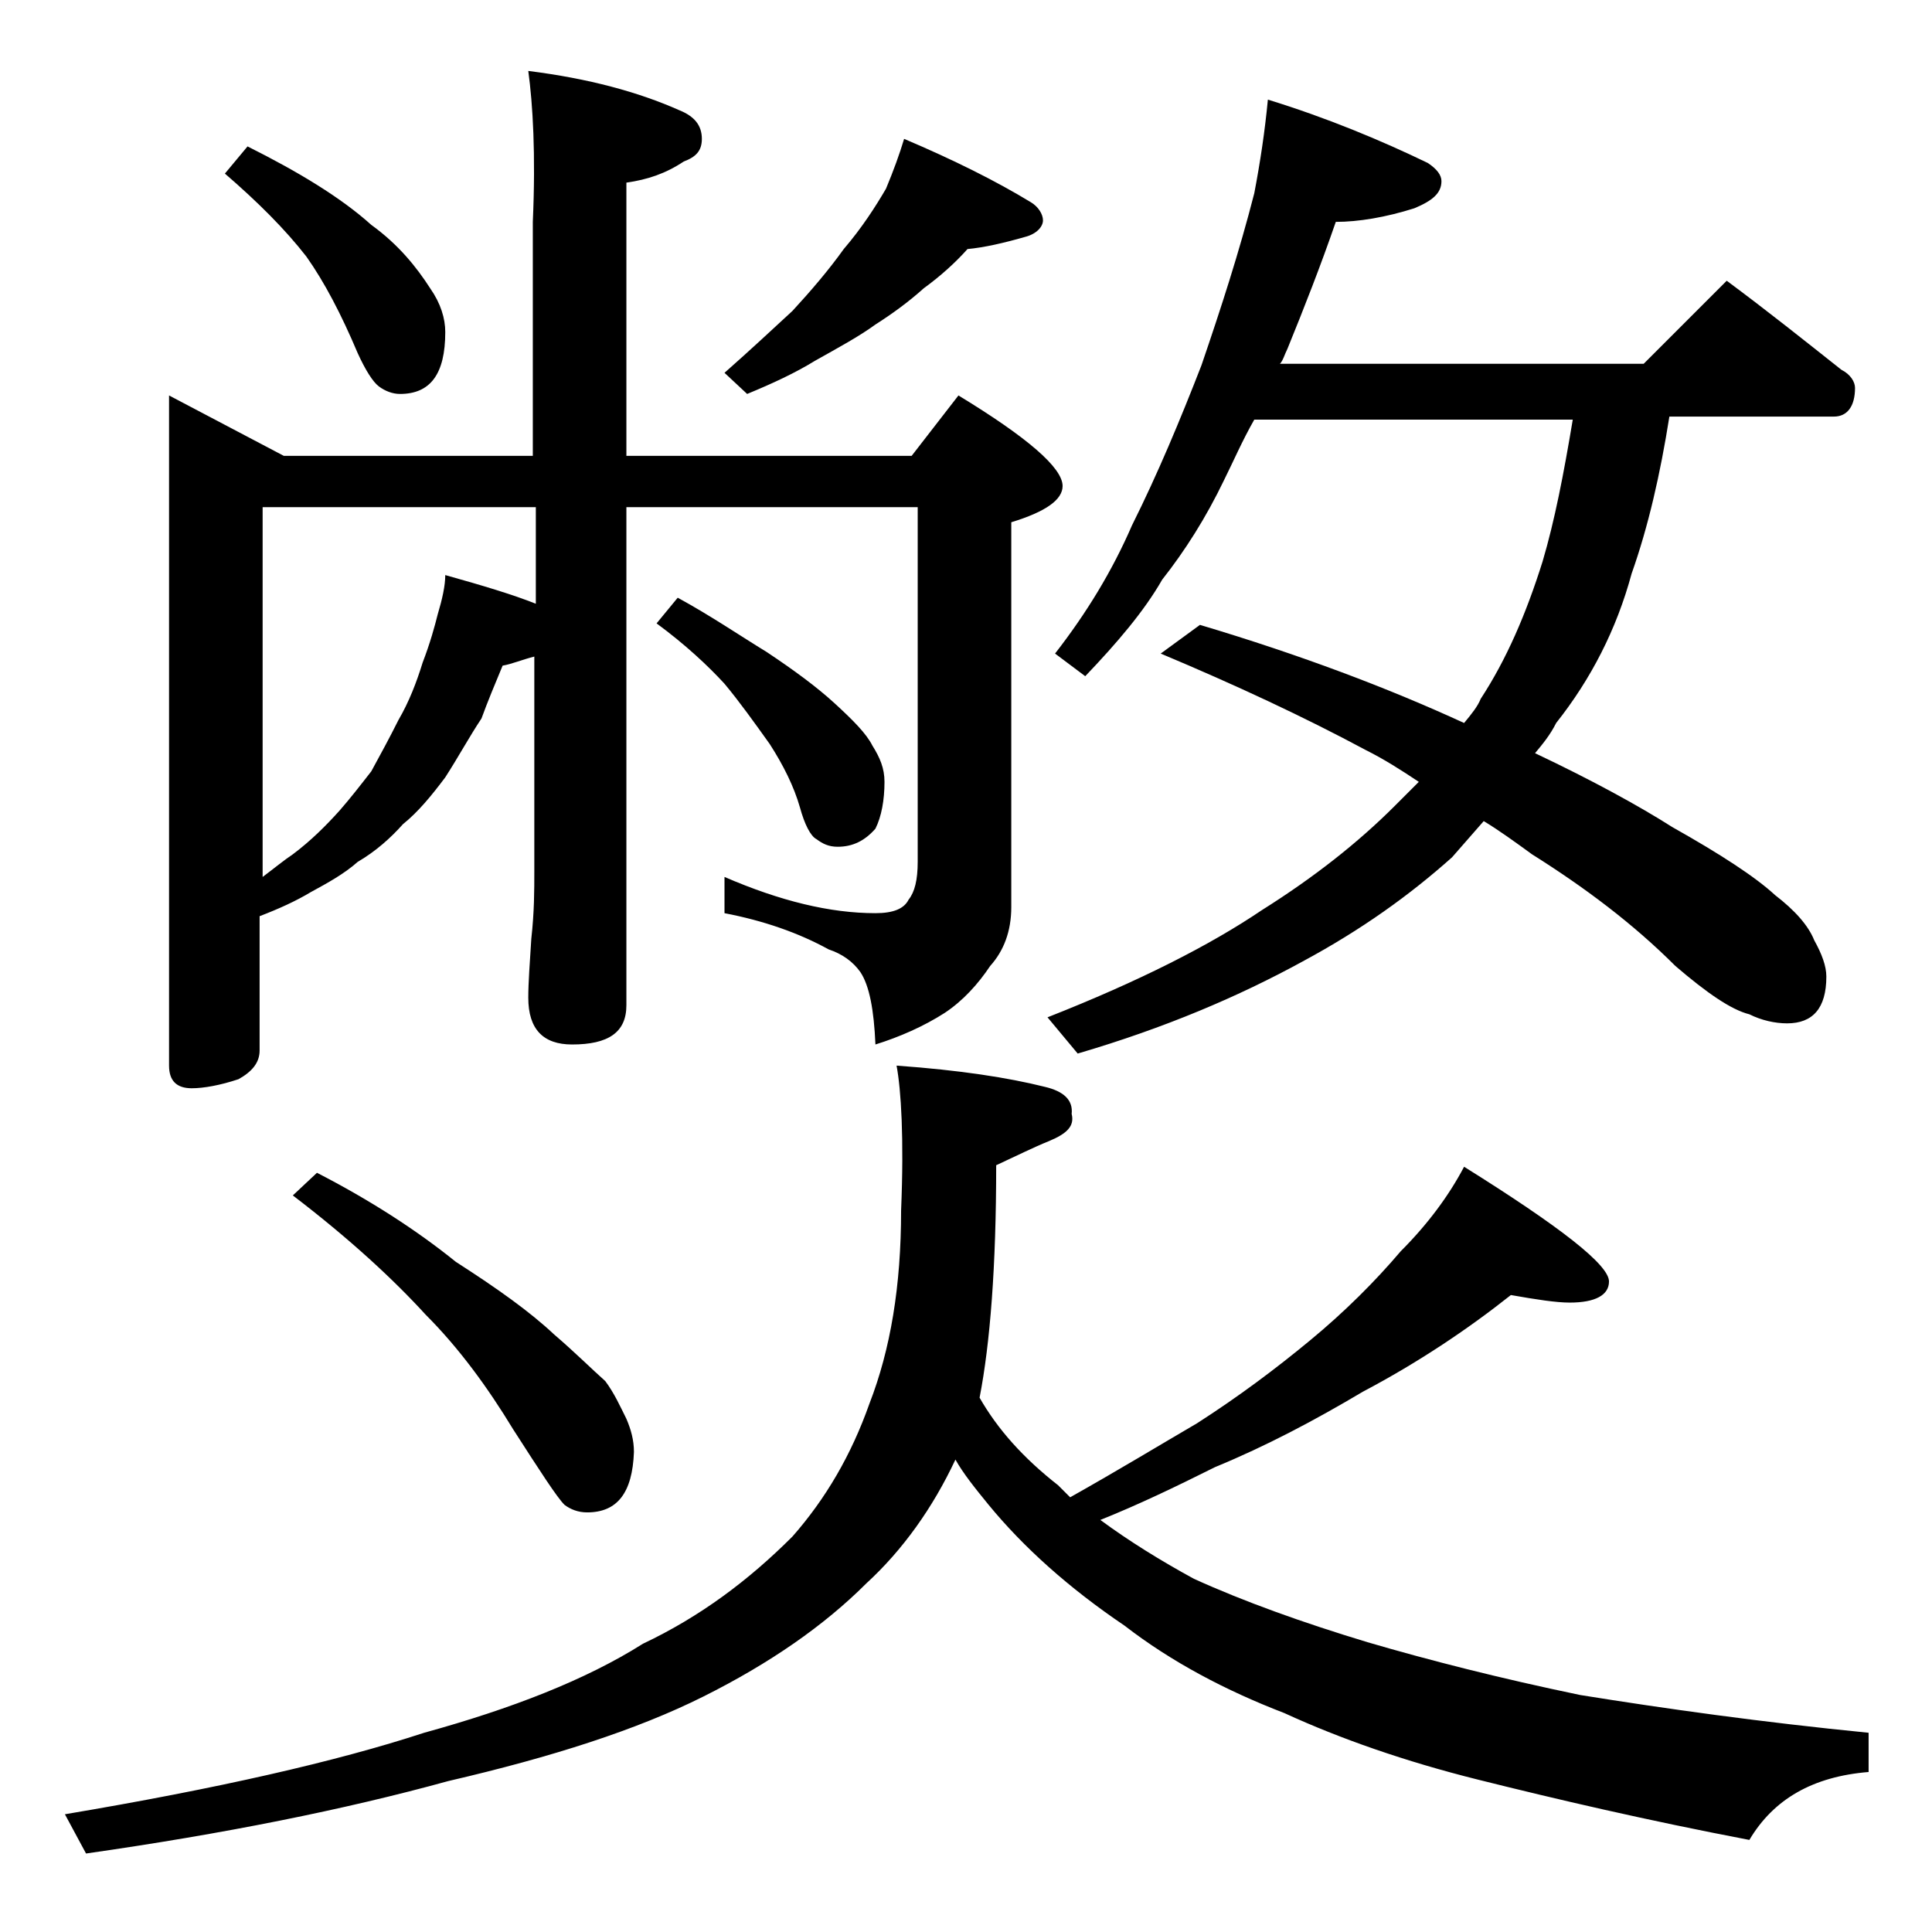<?xml version="1.0" encoding="utf-8"?>
<!-- Generator: Adobe Illustrator 18.0.0, SVG Export Plug-In . SVG Version: 6.00 Build 0)  -->
<!DOCTYPE svg PUBLIC "-//W3C//DTD SVG 1.1//EN" "http://www.w3.org/Graphics/SVG/1.1/DTD/svg11.dtd">
<svg version="1.1" id="Layer_1" xmlns="http://www.w3.org/2000/svg" xmlns:xlink="http://www.w3.org/1999/xlink" x="0px" y="0px"
	 viewBox="0 0 128 128" enable-background="new 0 0 128 128" xml:space="preserve">
<path d="M59.4,70.6c4.2,0.3,7.4,0.8,9.8,1.4c1.3,0.3,1.9,0.9,1.8,1.8c0.2,0.8-0.3,1.3-1.5,1.8c-1,0.4-2.2,1-3.5,1.6
	c0,6.7-0.4,11.8-1.1,15.4c1.2,2.1,2.9,4,5.2,5.8c0.2,0.2,0.5,0.5,0.8,0.8c3.2-1.8,6-3.5,8.4-4.9c2.8-1.8,5.2-3.6,7.5-5.5
	c2.3-1.9,4.3-3.9,6-5.9c1.8-1.8,3.2-3.7,4.2-5.6c6.4,4,9.6,6.5,9.6,7.6c0,0.9-0.9,1.4-2.6,1.4c-0.9,0-2.2-0.2-3.9-0.5
	c-2.9,2.3-6.2,4.5-9.8,6.4c-3.2,1.9-6.4,3.6-9.8,5c-2.6,1.3-5.1,2.5-7.6,3.5c1.9,1.4,4,2.7,6.2,3.9c3.3,1.5,7.2,2.9,11.5,4.2
	c4.1,1.2,8.8,2.4,14.1,3.5c5.6,0.9,12,1.8,19.1,2.5v2.6c-3.7,0.3-6.3,1.8-7.9,4.5c-6.8-1.3-12.8-2.7-18-4c-4.8-1.2-9.1-2.7-12.8-4.4
	c-3.9-1.5-7.5-3.4-10.6-5.8c-3.7-2.5-6.7-5.2-9-8c-0.9-1.1-1.7-2.1-2.2-3c-1.5,3.2-3.5,6-5.9,8.2c-2.8,2.8-6.4,5.3-10.8,7.5
	c-4.4,2.2-10,4-16.9,5.6c-6.9,1.9-14.9,3.5-24,4.8l-1.4-2.6c10.1-1.7,18-3.5,23.8-5.4c5.8-1.6,10.7-3.5,14.5-5.9
	c3.8-1.8,7-4.2,9.9-7.1c2.2-2.5,3.9-5.4,5.1-8.8c1.4-3.6,2.1-7.8,2.1-12.8C59.9,75.4,59.7,72.2,59.4,70.6z M35,4.7
	c4,0.5,7.3,1.4,10,2.6c1,0.4,1.5,1,1.5,1.9c0,0.8-0.4,1.2-1.2,1.5c-1.2,0.8-2.4,1.2-3.8,1.4v18.1h18.9l3.1-4c4.6,2.8,6.9,4.8,6.9,6
	c0,0.9-1.1,1.7-3.4,2.4v25.5c0,1.6-0.5,2.9-1.4,3.9c-0.8,1.2-1.8,2.3-3,3.1c-1.4,0.9-3,1.6-4.6,2.1c-0.1-2.3-0.4-3.9-1-4.8
	c-0.5-0.7-1.2-1.2-2.1-1.5c-2-1.1-4.3-1.9-6.9-2.4v-2.4c3.7,1.6,7,2.4,10,2.4c1.2,0,1.9-0.3,2.2-0.9c0.4-0.5,0.6-1.3,0.6-2.5V33.6
	H41.5v33c0,1.8-1.2,2.6-3.6,2.6c-1.9,0-2.9-1-2.9-3.1c0-1,0.1-2.3,0.2-3.9c0.2-1.8,0.2-3.2,0.2-4.5V43.5c-0.8,0.2-1.5,0.5-2.1,0.6
	c-0.5,1.2-1,2.4-1.4,3.5c-0.8,1.2-1.5,2.5-2.4,3.9c-0.9,1.2-1.8,2.3-2.8,3.1c-0.8,0.9-1.8,1.8-3,2.5c-0.9,0.8-2,1.4-3.1,2
	c-1,0.6-2.1,1.1-3.4,1.6v8.9c0,0.8-0.5,1.4-1.4,1.9c-1.2,0.4-2.3,0.6-3.1,0.6c-1,0-1.5-0.5-1.5-1.5V26.2l7.6,4h16.5V14.7
	C35.5,10.2,35.3,6.9,35,4.7z M16.4,9.7c3.4,1.7,6.2,3.4,8.2,5.2c1.8,1.3,3,2.8,3.9,4.2c0.7,1,1,2,1,2.9c0,2.8-1,4.1-3,4.1
	c-0.5,0-1-0.2-1.4-0.5c-0.4-0.3-0.9-1.1-1.4-2.2c-1.1-2.6-2.2-4.7-3.4-6.4c-1.4-1.8-3.2-3.6-5.4-5.5L16.4,9.7z M17.4,58.1
	c0.8-0.6,1.4-1.1,2-1.5c1.2-0.9,2.2-1.9,3.1-2.9c0.7-0.8,1.4-1.7,2.1-2.6c0.6-1.1,1.2-2.2,1.8-3.4c0.7-1.2,1.2-2.5,1.6-3.8
	c0.5-1.3,0.8-2.4,1-3.2c0.3-1,0.5-1.9,0.5-2.6c2.5,0.7,4.5,1.3,6,1.9v-6.4H17.4V58.1z M21,77.7c3.5,1.8,6.6,3.8,9.2,5.9
	c2.8,1.8,4.9,3.3,6.5,4.8c1.4,1.2,2.5,2.3,3.4,3.1c0.6,0.8,1,1.7,1.4,2.5c0.3,0.7,0.5,1.4,0.5,2.2c-0.1,2.7-1.1,4-3.1,4
	c-0.6,0-1.1-0.2-1.5-0.5c-0.5-0.5-1.6-2.2-3.4-5c-1.7-2.8-3.6-5.4-5.8-7.6c-2.1-2.3-5-5-8.8-7.9L21,77.7z M44.9,39.6
	c2.2,1.2,4.1,2.5,5.9,3.6c1.8,1.2,3.3,2.3,4.5,3.4c1.2,1.1,2.1,2,2.5,2.8c0.5,0.8,0.8,1.5,0.8,2.4c0,1.2-0.2,2.3-0.6,3.1
	c-0.7,0.8-1.5,1.2-2.5,1.2c-0.6,0-1-0.2-1.4-0.5c-0.4-0.2-0.8-1-1.1-2.1c-0.4-1.4-1.1-2.8-2-4.2c-1-1.4-2-2.8-3-4
	c-1.1-1.2-2.6-2.6-4.5-4L44.9,39.6z M59.9,9.2c3.3,1.4,6.1,2.8,8.4,4.2c0.5,0.3,0.8,0.8,0.8,1.2s-0.4,0.9-1.2,1.1
	c-1.4,0.4-2.7,0.7-3.8,0.8c-0.8,0.9-1.8,1.8-2.9,2.6c-1,0.9-2.1,1.7-3.2,2.4c-1.1,0.8-2.4,1.5-4,2.4c-1.3,0.8-2.8,1.5-4.5,2.2
	L48,24.7c1.7-1.5,3.2-2.9,4.5-4.1c1.2-1.3,2.4-2.7,3.4-4.1c1.2-1.4,2.1-2.8,2.8-4C59.2,11.3,59.6,10.2,59.9,9.2z M84,6.6
	c3.9,1.2,7.5,2.7,10.6,4.2c0.6,0.4,0.9,0.8,0.9,1.2c0,0.8-0.6,1.3-1.8,1.8c-1.9,0.6-3.7,0.9-5.2,0.9c-1,2.9-2.1,5.7-3.2,8.4
	c-0.2,0.4-0.3,0.8-0.5,1h24.1l5.5-5.5c2.7,2,5.2,4,7.6,5.9c0.6,0.3,0.9,0.8,0.9,1.2c0,1.2-0.5,1.9-1.4,1.9h-10.9
	c-0.6,3.8-1.4,7.3-2.5,10.4c-1,3.7-2.7,7-5,9.9c-0.4,0.8-0.9,1.4-1.4,2c3.8,1.8,6.9,3.5,9.1,4.9c3.2,1.8,5.5,3.3,6.8,4.5
	c1.3,1,2.2,2,2.6,3c0.5,0.9,0.8,1.7,0.8,2.4c0,2.1-0.9,3.1-2.6,3.1c-0.8,0-1.7-0.2-2.5-0.6c-1.2-0.3-2.8-1.4-4.9-3.2
	c-2.8-2.8-6-5.2-9.5-7.4c-1.1-0.8-2.2-1.6-3.2-2.2c-0.7,0.8-1.4,1.6-2.1,2.4c-2.8,2.5-6,4.8-9.9,6.9c-4.2,2.3-9.1,4.4-14.9,6.1
	l-2-2.4c6.1-2.4,10.8-4.8,14.2-7.1c3.5-2.2,6.4-4.5,8.8-6.9c0.6-0.6,1.1-1.1,1.6-1.6c-1.2-0.8-2.3-1.5-3.5-2.1
	c-4.1-2.2-8.6-4.3-13.6-6.4l2.6-1.9c6.7,2,12.5,4.2,17.5,6.5c0.5-0.6,0.9-1.1,1.1-1.6c1.7-2.6,3-5.6,4.1-9.1c0.8-2.7,1.4-5.8,2-9.4
	H83.1c-0.8,1.4-1.4,2.8-2,4c-1.2,2.5-2.6,4.7-4.1,6.6c-1.2,2.1-3,4.2-5.1,6.4l-2-1.5c2.1-2.7,3.8-5.5,5.1-8.5
	c1.7-3.4,3.2-7,4.6-10.6c1.3-3.8,2.5-7.5,3.5-11.4C83.5,10.7,83.8,8.7,84,6.6z"/>
</svg>
